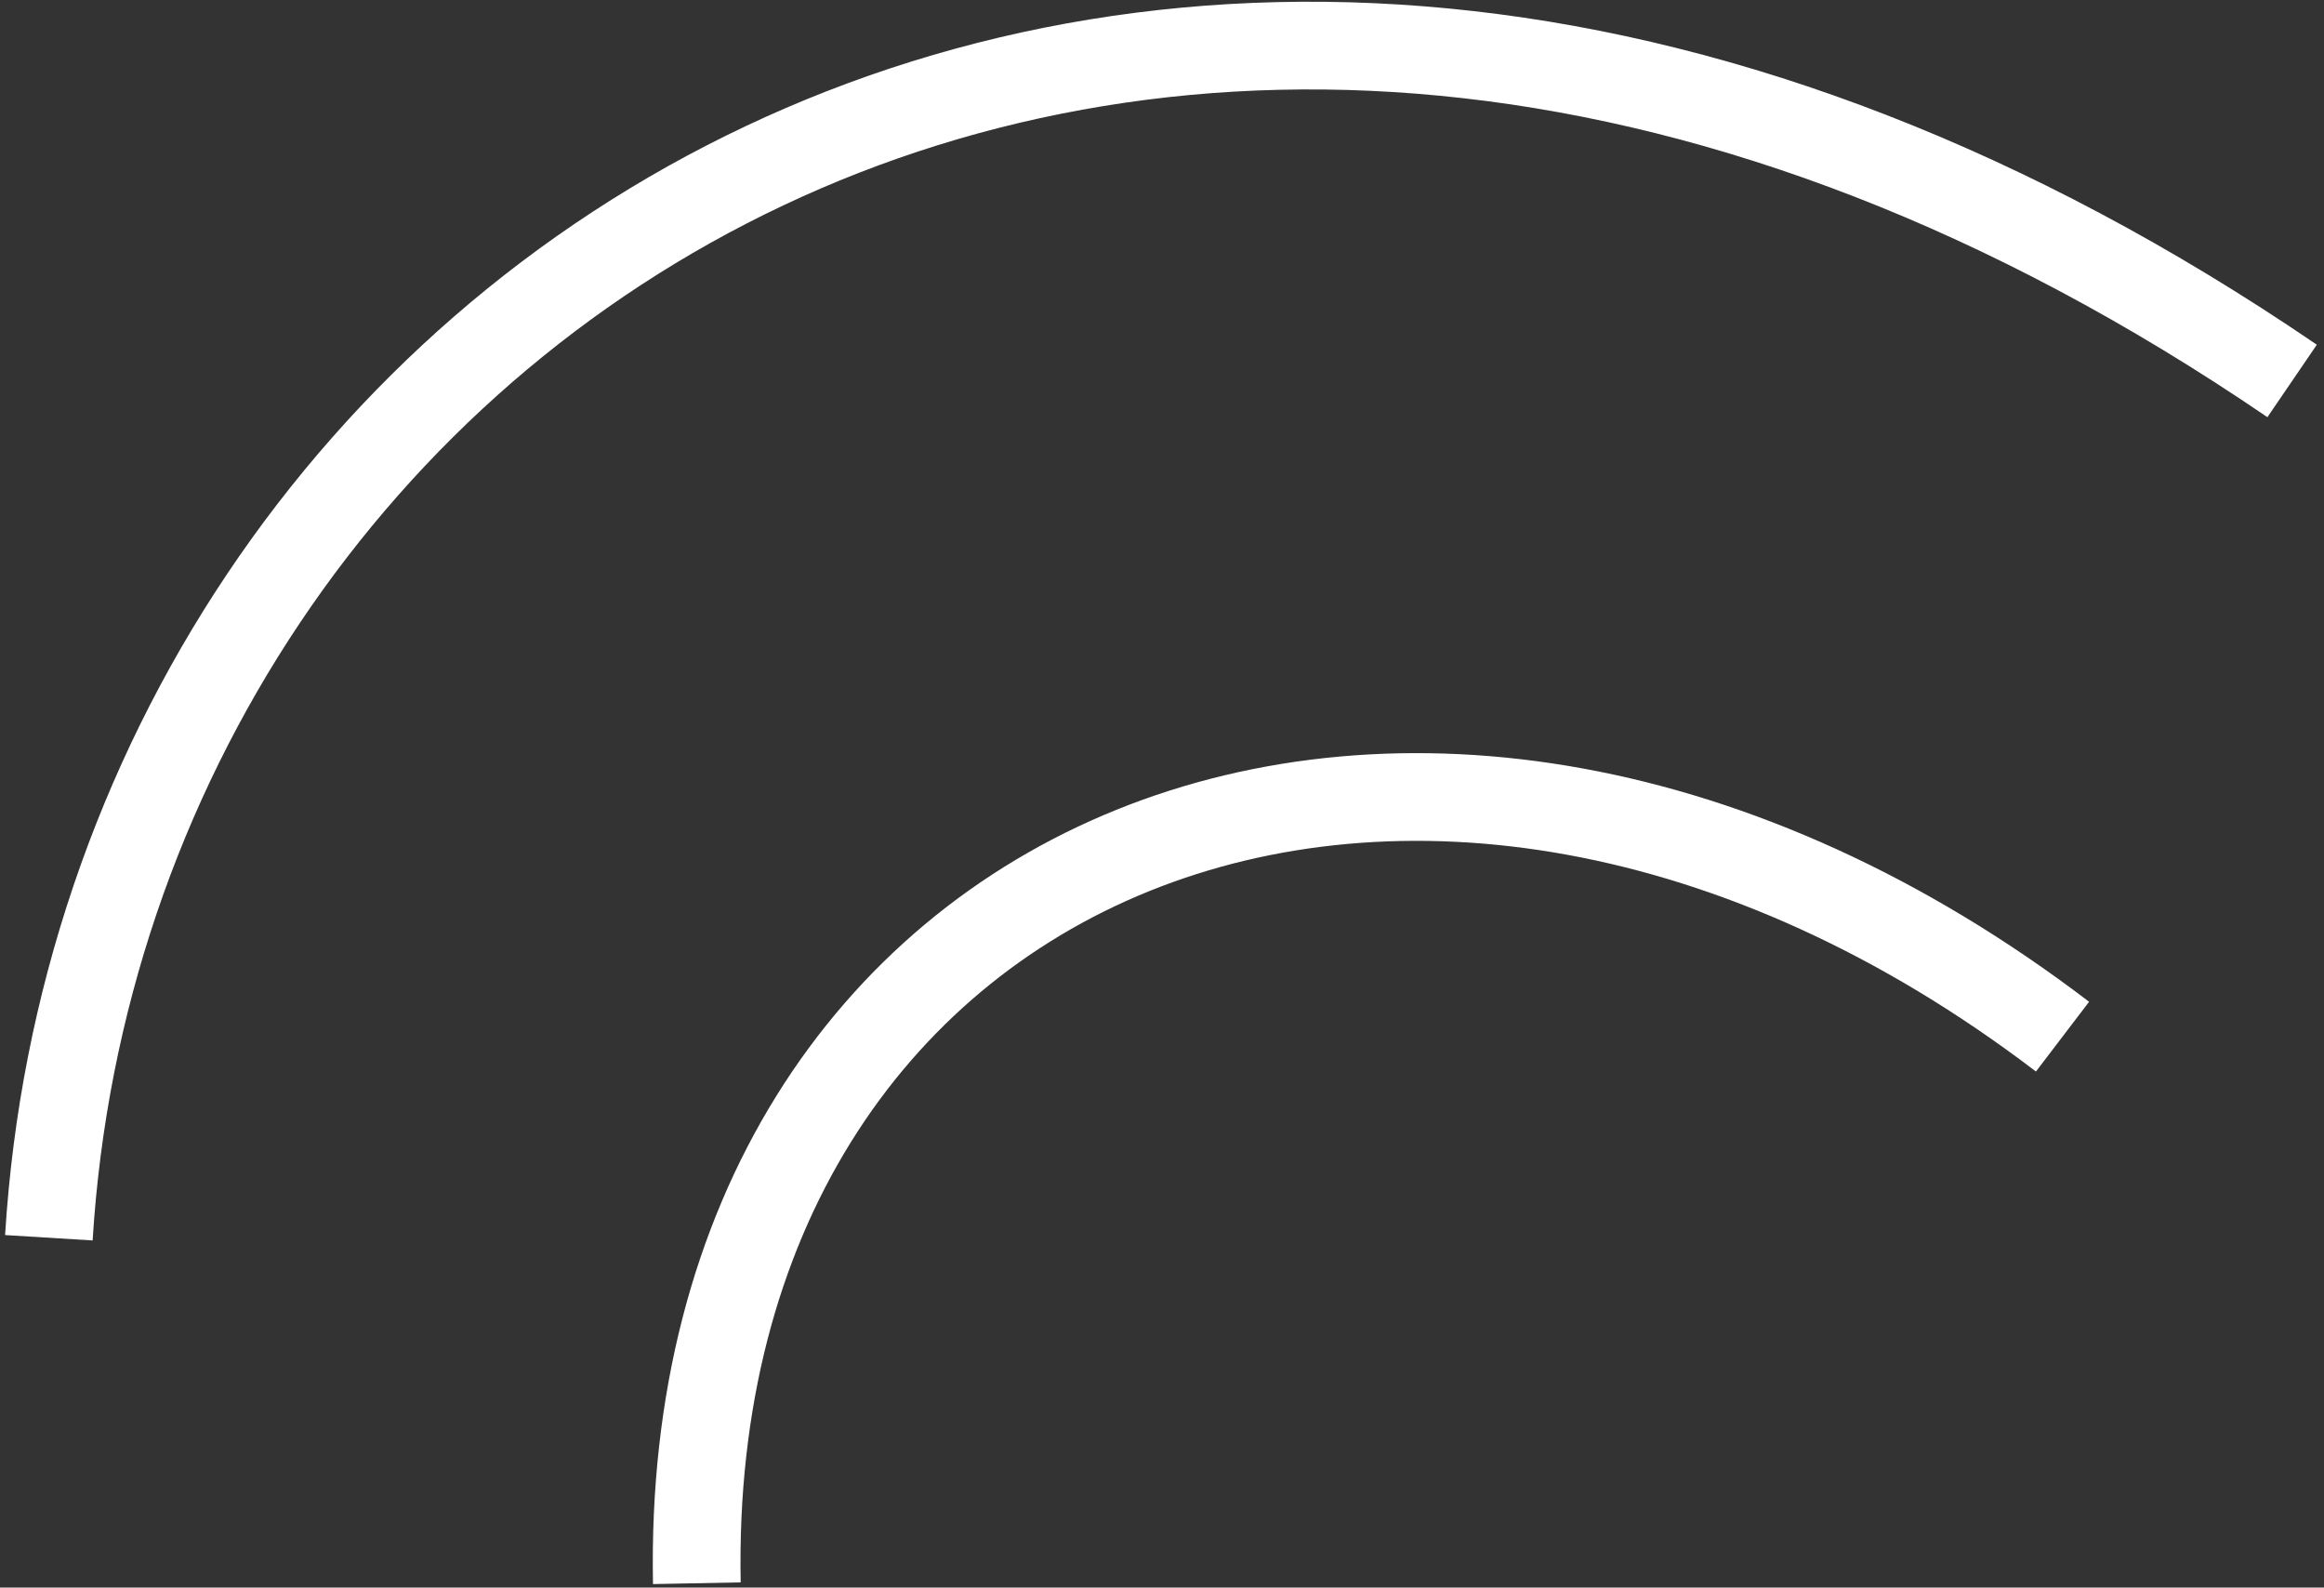 <svg width="265" height="181" viewBox="0 0 265 181" fill="none" xmlns="http://www.w3.org/2000/svg"><rect x="0" y="0" width="265" height="181" fill="#333333" stroke="none"/><path d="M235.184 118.188C161.73 62.218 77.834 96.79 79.459 180.504M261.364 43.432c-130.019-88.691-249.206-9.3-255.793 97.685" stroke="#fff" stroke-width="10"/></svg>